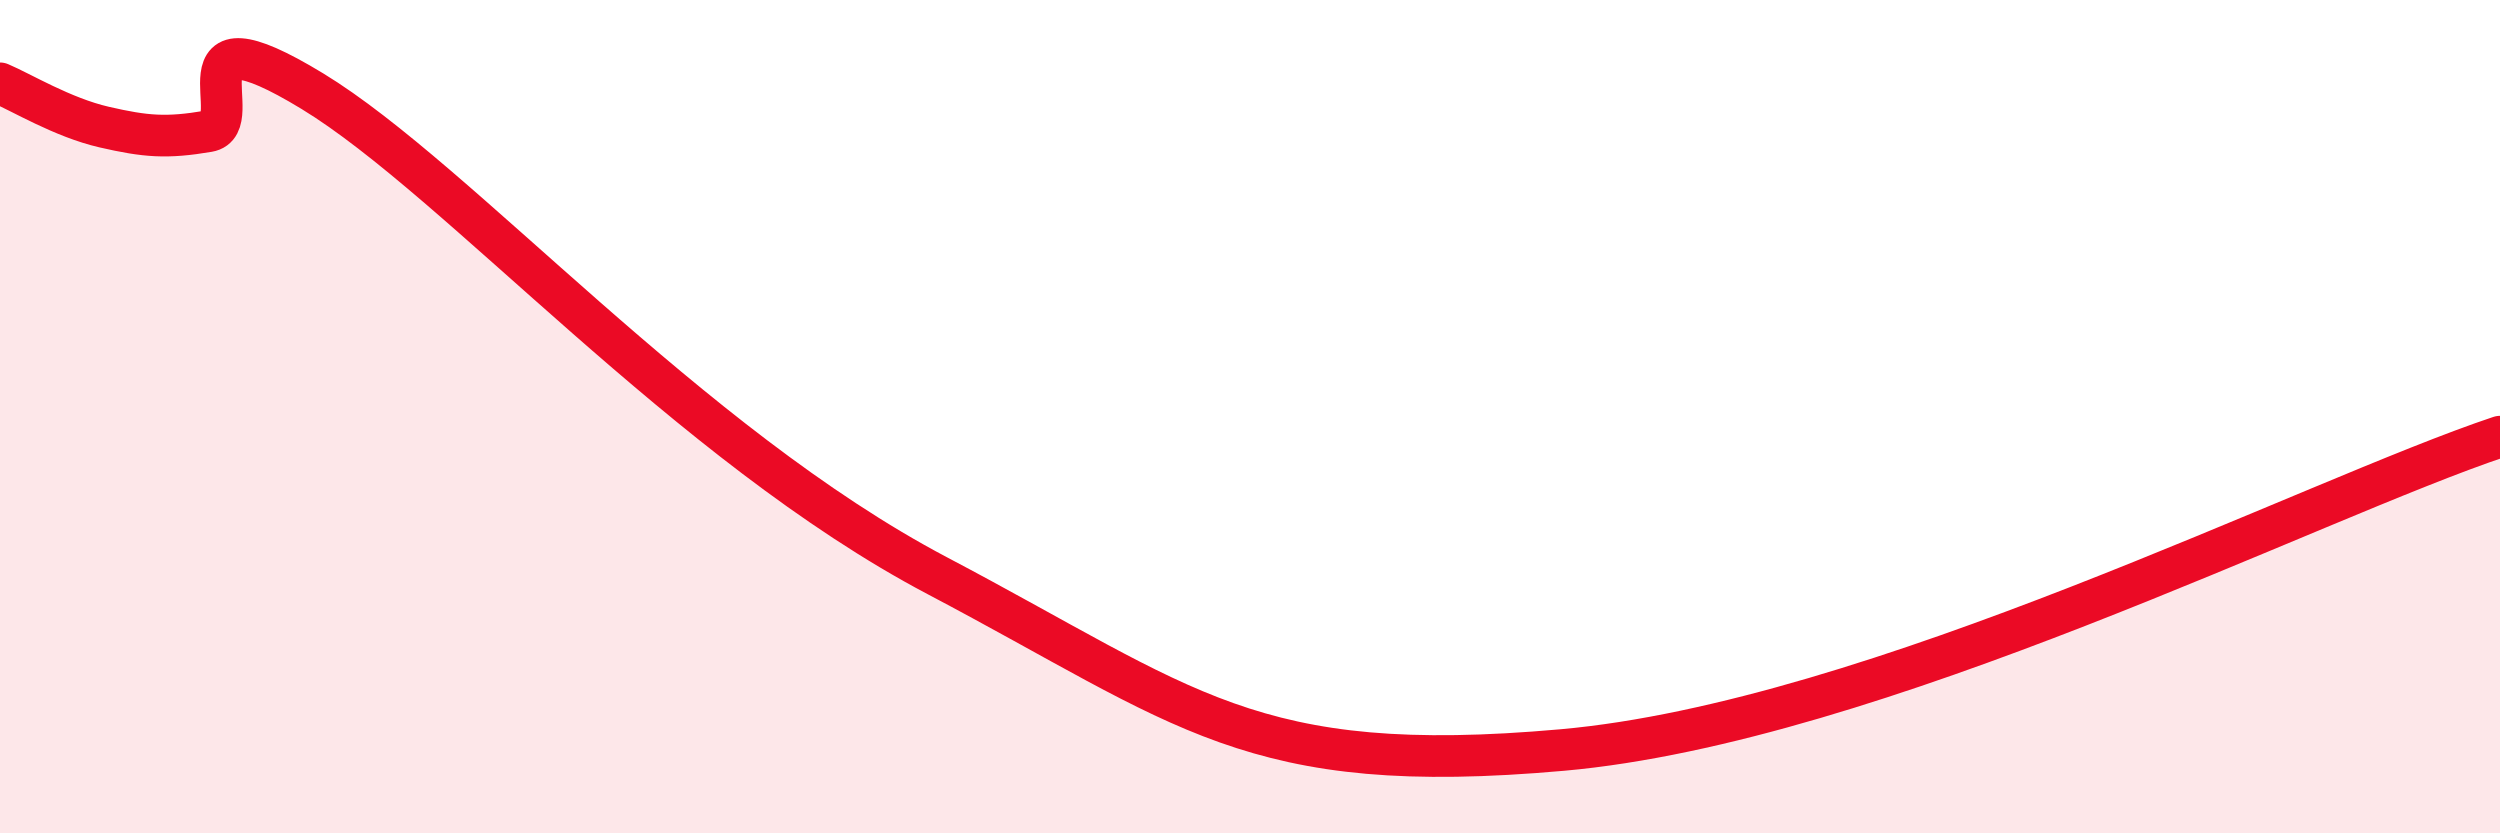 
    <svg width="60" height="20" viewBox="0 0 60 20" xmlns="http://www.w3.org/2000/svg">
      <path
        d="M 0,2 C 0.5,2.21 1.5,2.82 2.5,3.05 C 3.5,3.28 4,3.32 5,3.15 C 6,2.98 4,0.06 7.5,2.19 C 11,4.32 16.5,10.66 22.5,13.82 C 28.5,16.98 30,18.67 37.5,18 C 45,17.33 55.5,11.98 60,10.48L60 20L0 20Z"
        fill="#EB0A25"
        opacity="0.1"
        stroke-linecap="round"
        stroke-linejoin="round"
      />
      <path
        d="M 0,2 C 0.5,2.21 1.5,2.82 2.5,3.05 C 3.5,3.28 4,3.32 5,3.15 C 6,2.98 4,0.06 7.5,2.19 C 11,4.32 16.5,10.66 22.5,13.82 C 28.5,16.98 30,18.67 37.5,18 C 45,17.33 55.5,11.98 60,10.48"
        stroke="#EB0A25"
        stroke-width="1"
        fill="none"
        stroke-linecap="round"
        stroke-linejoin="round"
      />
    </svg>
  